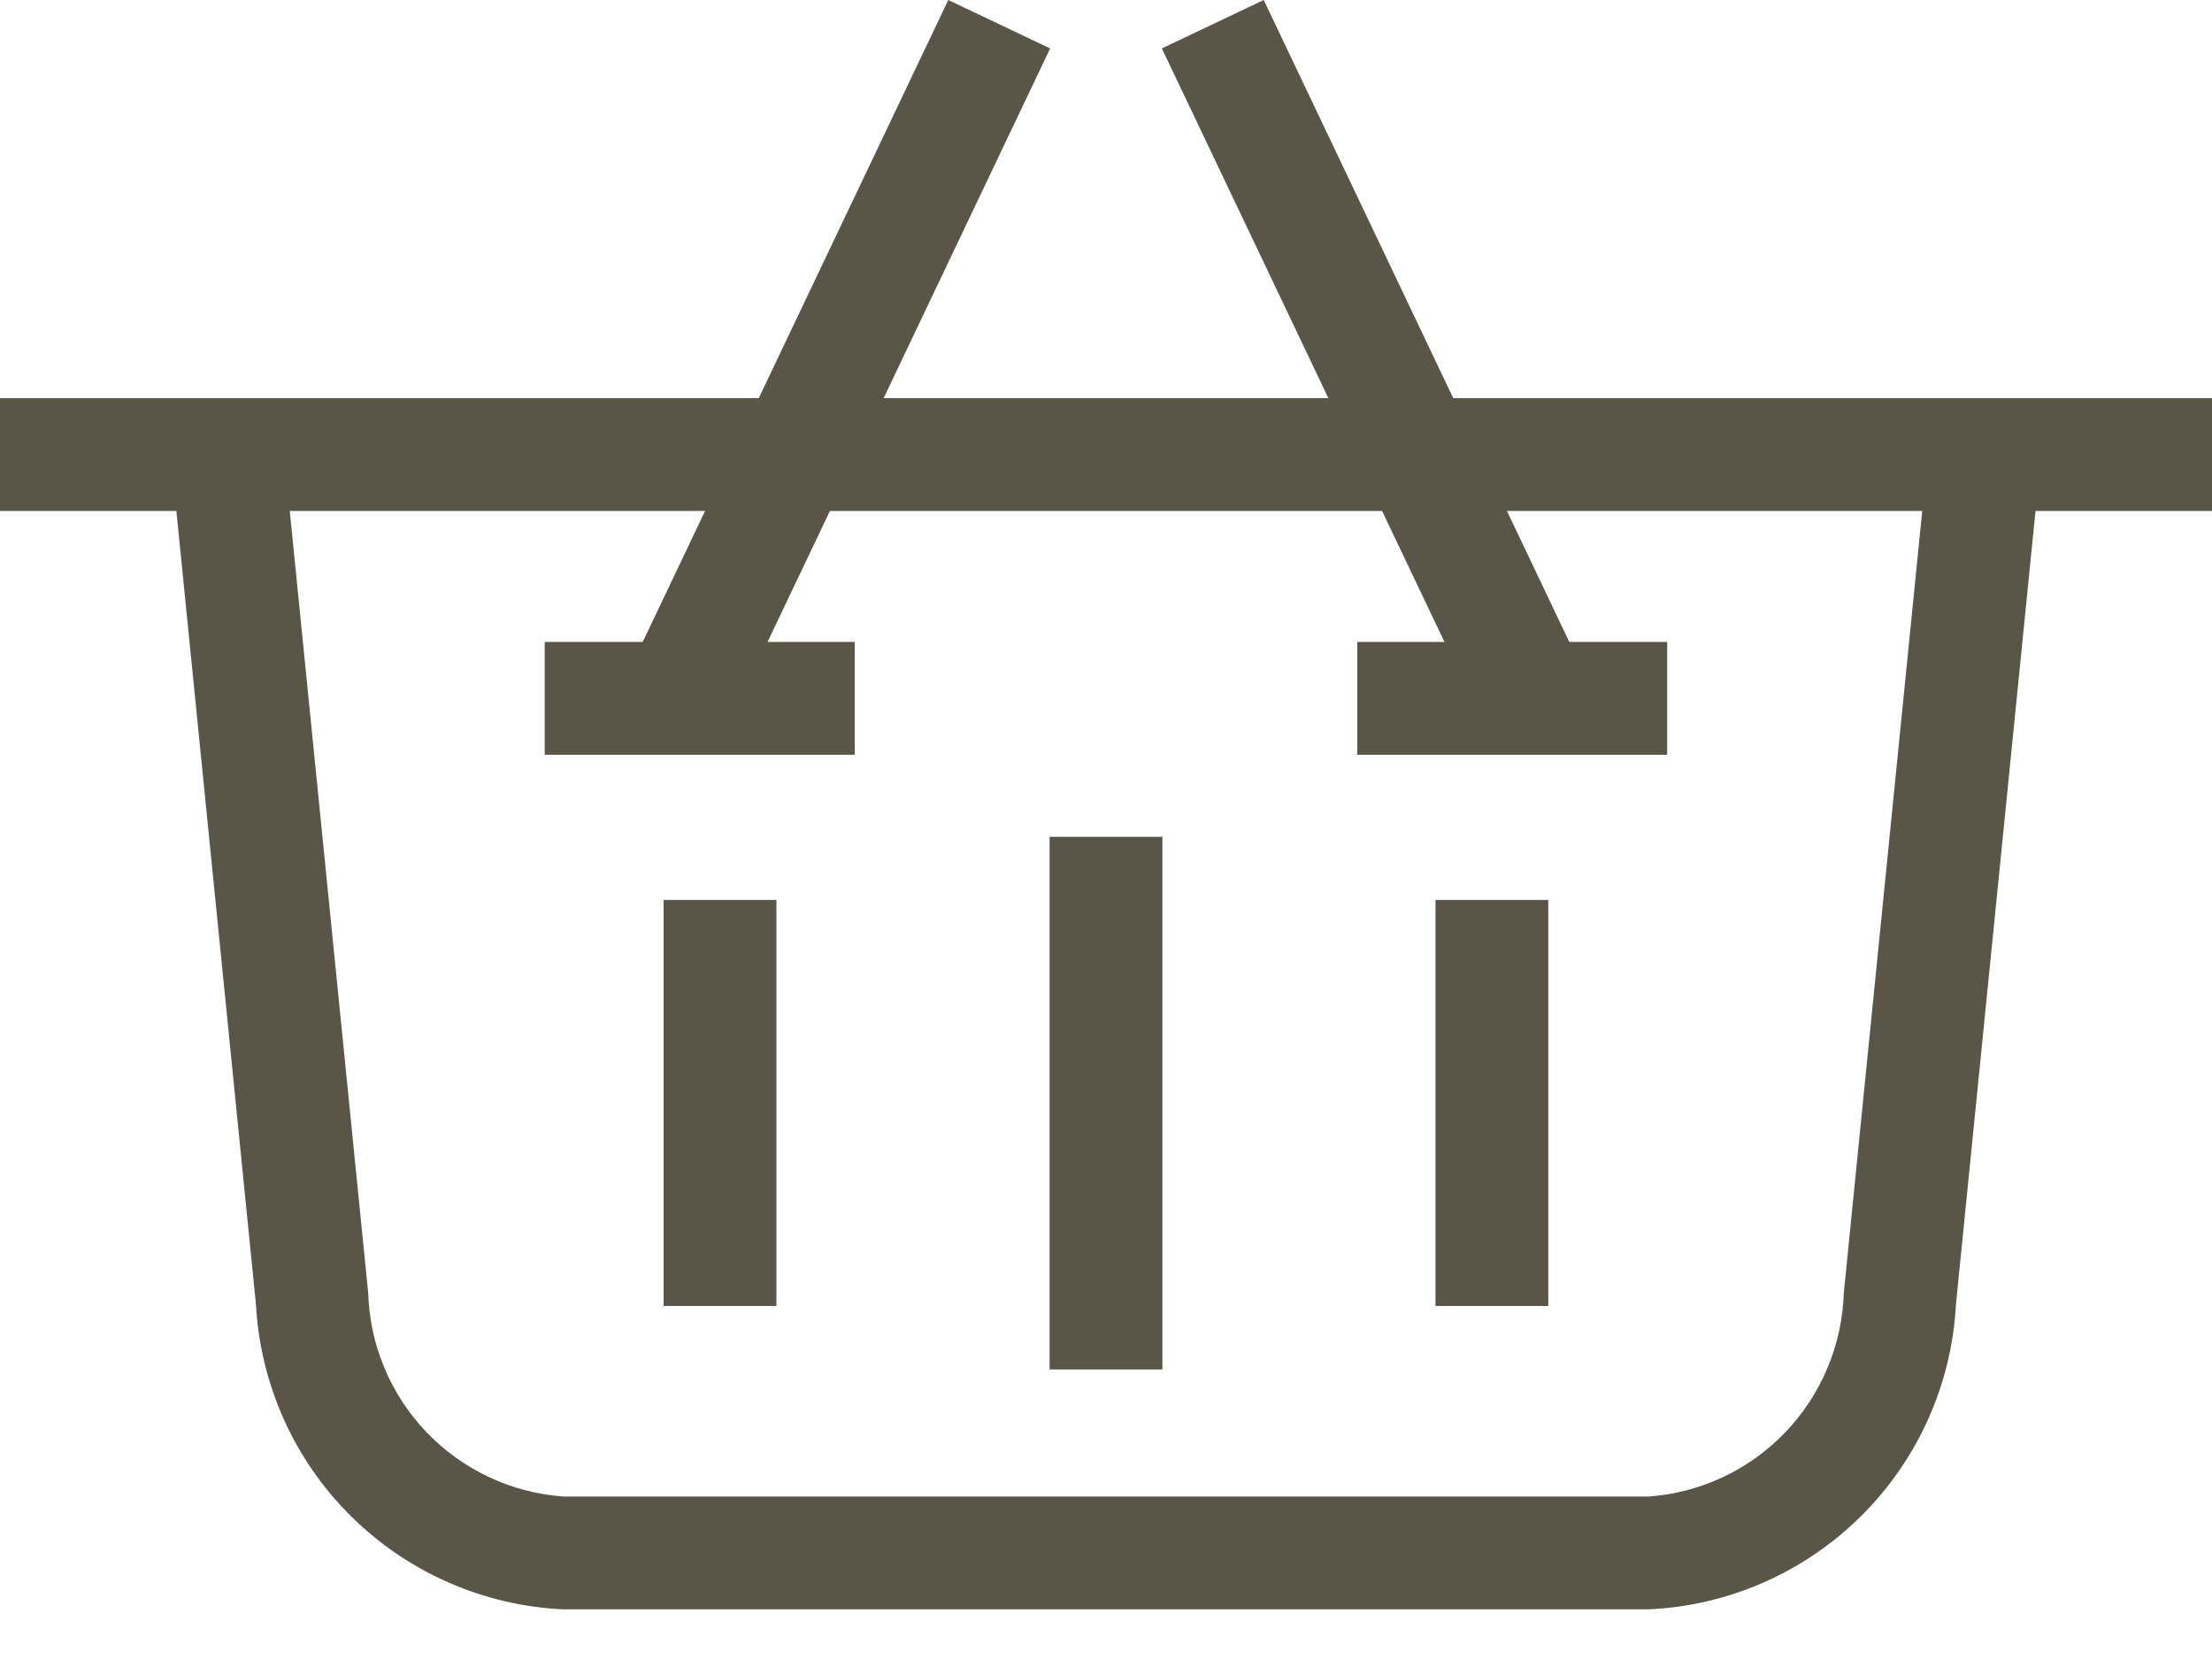 <svg xmlns="http://www.w3.org/2000/svg" width="20" height="15" viewBox="0 0 20 15" fill="none">
<path d="M20 4.62H0V3.6H20V4.62Z" fill="#595647"/>
<path d="M14.907 14.551H5.094C4.371 14.518 3.686 14.217 3.172 13.707C2.658 13.198 2.353 12.515 2.314 11.792L1.566 4.334L2.581 4.232L3.329 11.69C3.343 12.161 3.531 12.61 3.857 12.95C4.183 13.29 4.623 13.497 5.093 13.531H14.907C15.377 13.497 15.817 13.29 16.142 12.95C16.468 12.61 16.656 12.161 16.671 11.69L17.419 4.232L18.433 4.334L17.685 11.792C17.647 12.515 17.341 13.197 16.828 13.707C16.314 14.217 15.63 14.518 14.907 14.551Z" fill="#595647"/>
<path d="M10.51 12.382H9.49V7.566H10.51V12.382Z" fill="#595647"/>
<path d="M7.02 11.808H6V8.137H7.02V11.808Z" fill="#595647"/>
<path d="M13.999 11.808H12.979V8.137H13.999V11.808Z" fill="#595647"/>
<path d="M6.528 6.669L5.608 6.231L8.574 0L9.495 0.438L6.528 6.669Z" fill="#595647"/>
<path d="M7.728 6.824H4.925V5.804H7.728V6.824Z" fill="#595647"/>
<path d="M13.472 6.669L10.505 0.438L11.426 0L14.392 6.231L13.472 6.669Z" fill="#595647"/>
<path d="M15.074 6.824H12.272V5.804H15.074V6.824Z" fill="#595647"/>
</svg>